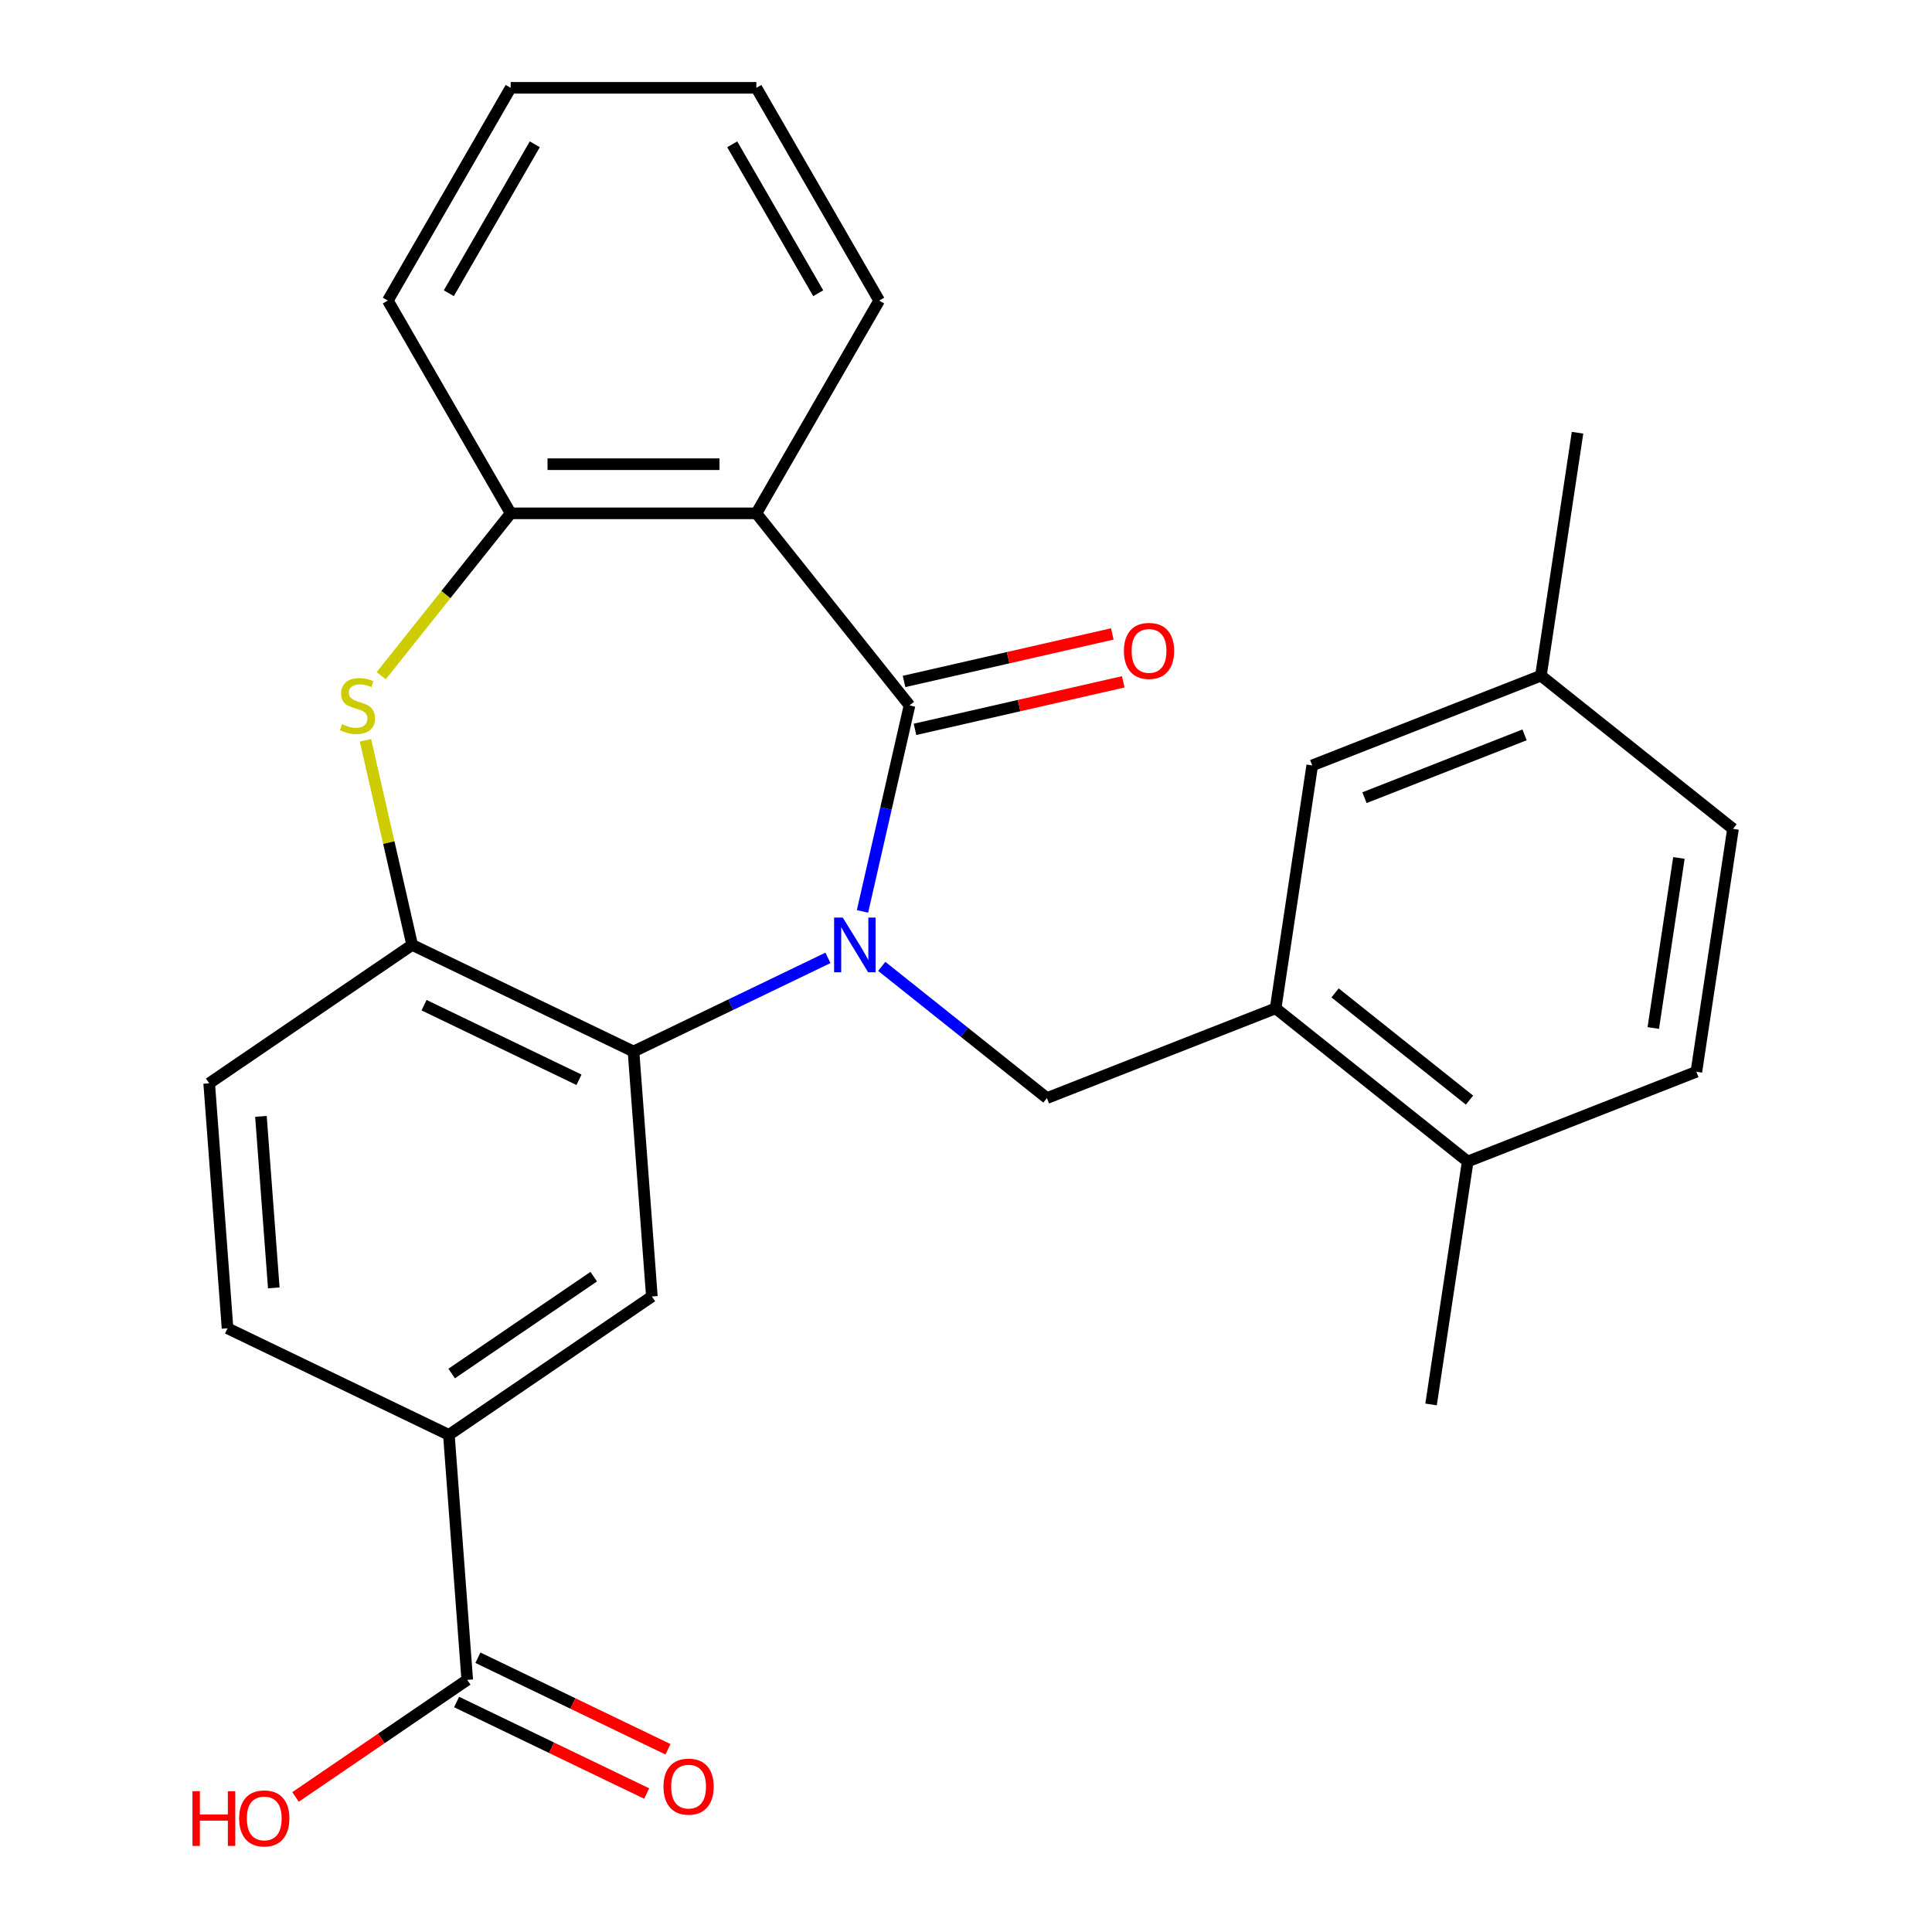 <?xml version='1.0' encoding='iso-8859-1'?>
<svg version='1.1' baseProfile='full'
              xmlns='http://www.w3.org/2000/svg'
                      xmlns:rdkit='http://www.rdkit.org/xml'
                      xmlns:xlink='http://www.w3.org/1999/xlink'
                  xml:space='preserve'
width='1000px' height='1000px' viewBox='0 0 1000 1000'>
<!-- END OF HEADER -->
<rect style='opacity:1.0;fill:#FFFFFF;stroke:none' width='1000' height='1000' x='0' y='0'> </rect>
<path class='bond-0' d='M 446.427,471.749 L 458.596,418.433' style='fill:none;fill-rule:evenodd;stroke:#0000FF;stroke-width:6px;stroke-linecap:butt;stroke-linejoin:miter;stroke-opacity:1' />
<path class='bond-0' d='M 458.596,418.433 L 470.765,365.117' style='fill:none;fill-rule:evenodd;stroke:#000000;stroke-width:6px;stroke-linecap:butt;stroke-linejoin:miter;stroke-opacity:1' />
<path class='bond-1' d='M 428.551,495.791 L 378.227,520.026' style='fill:none;fill-rule:evenodd;stroke:#0000FF;stroke-width:6px;stroke-linecap:butt;stroke-linejoin:miter;stroke-opacity:1' />
<path class='bond-1' d='M 378.227,520.026 L 327.903,544.261' style='fill:none;fill-rule:evenodd;stroke:#000000;stroke-width:6px;stroke-linecap:butt;stroke-linejoin:miter;stroke-opacity:1' />
<path class='bond-4' d='M 456.389,500.188 L 499.138,534.28' style='fill:none;fill-rule:evenodd;stroke:#0000FF;stroke-width:6px;stroke-linecap:butt;stroke-linejoin:miter;stroke-opacity:1' />
<path class='bond-4' d='M 499.138,534.28 L 541.887,568.371' style='fill:none;fill-rule:evenodd;stroke:#000000;stroke-width:6px;stroke-linecap:butt;stroke-linejoin:miter;stroke-opacity:1' />
<path class='bond-2' d='M 470.765,365.117 L 391.483,265.701' style='fill:none;fill-rule:evenodd;stroke:#000000;stroke-width:6px;stroke-linecap:butt;stroke-linejoin:miter;stroke-opacity:1' />
<path class='bond-11' d='M 473.595,377.515 L 527.491,365.213' style='fill:none;fill-rule:evenodd;stroke:#000000;stroke-width:6px;stroke-linecap:butt;stroke-linejoin:miter;stroke-opacity:1' />
<path class='bond-11' d='M 527.491,365.213 L 581.387,352.912' style='fill:none;fill-rule:evenodd;stroke:#FF0000;stroke-width:6px;stroke-linecap:butt;stroke-linejoin:miter;stroke-opacity:1' />
<path class='bond-11' d='M 467.936,352.72 L 521.832,340.419' style='fill:none;fill-rule:evenodd;stroke:#000000;stroke-width:6px;stroke-linecap:butt;stroke-linejoin:miter;stroke-opacity:1' />
<path class='bond-11' d='M 521.832,340.419 L 575.728,328.118' style='fill:none;fill-rule:evenodd;stroke:#FF0000;stroke-width:6px;stroke-linecap:butt;stroke-linejoin:miter;stroke-opacity:1' />
<path class='bond-5' d='M 327.903,544.261 L 213.337,489.088' style='fill:none;fill-rule:evenodd;stroke:#000000;stroke-width:6px;stroke-linecap:butt;stroke-linejoin:miter;stroke-opacity:1' />
<path class='bond-5' d='M 299.684,558.898 L 219.487,520.278' style='fill:none;fill-rule:evenodd;stroke:#000000;stroke-width:6px;stroke-linecap:butt;stroke-linejoin:miter;stroke-opacity:1' />
<path class='bond-7' d='M 327.903,544.261 L 337.406,671.064' style='fill:none;fill-rule:evenodd;stroke:#000000;stroke-width:6px;stroke-linecap:butt;stroke-linejoin:miter;stroke-opacity:1' />
<path class='bond-6' d='M 391.483,265.701 L 264.324,265.701' style='fill:none;fill-rule:evenodd;stroke:#000000;stroke-width:6px;stroke-linecap:butt;stroke-linejoin:miter;stroke-opacity:1' />
<path class='bond-6' d='M 372.409,240.269 L 283.398,240.269' style='fill:none;fill-rule:evenodd;stroke:#000000;stroke-width:6px;stroke-linecap:butt;stroke-linejoin:miter;stroke-opacity:1' />
<path class='bond-20' d='M 391.483,265.701 L 455.062,155.578' style='fill:none;fill-rule:evenodd;stroke:#000000;stroke-width:6px;stroke-linecap:butt;stroke-linejoin:miter;stroke-opacity:1' />
<path class='bond-3' d='M 189.163,383.176 L 201.25,436.132' style='fill:none;fill-rule:evenodd;stroke:#CCCC00;stroke-width:6px;stroke-linecap:butt;stroke-linejoin:miter;stroke-opacity:1' />
<path class='bond-3' d='M 201.25,436.132 L 213.337,489.088' style='fill:none;fill-rule:evenodd;stroke:#000000;stroke-width:6px;stroke-linecap:butt;stroke-linejoin:miter;stroke-opacity:1' />
<path class='bond-27' d='M 197.3,349.745 L 230.812,307.723' style='fill:none;fill-rule:evenodd;stroke:#CCCC00;stroke-width:6px;stroke-linecap:butt;stroke-linejoin:miter;stroke-opacity:1' />
<path class='bond-27' d='M 230.812,307.723 L 264.324,265.701' style='fill:none;fill-rule:evenodd;stroke:#000000;stroke-width:6px;stroke-linecap:butt;stroke-linejoin:miter;stroke-opacity:1' />
<path class='bond-8' d='M 541.887,568.371 L 660.256,521.914' style='fill:none;fill-rule:evenodd;stroke:#000000;stroke-width:6px;stroke-linecap:butt;stroke-linejoin:miter;stroke-opacity:1' />
<path class='bond-14' d='M 213.337,489.088 L 108.273,560.72' style='fill:none;fill-rule:evenodd;stroke:#000000;stroke-width:6px;stroke-linecap:butt;stroke-linejoin:miter;stroke-opacity:1' />
<path class='bond-22' d='M 264.324,265.701 L 200.744,155.578' style='fill:none;fill-rule:evenodd;stroke:#000000;stroke-width:6px;stroke-linecap:butt;stroke-linejoin:miter;stroke-opacity:1' />
<path class='bond-9' d='M 337.406,671.064 L 232.342,742.695' style='fill:none;fill-rule:evenodd;stroke:#000000;stroke-width:6px;stroke-linecap:butt;stroke-linejoin:miter;stroke-opacity:1' />
<path class='bond-9' d='M 307.32,660.796 L 233.775,710.938' style='fill:none;fill-rule:evenodd;stroke:#000000;stroke-width:6px;stroke-linecap:butt;stroke-linejoin:miter;stroke-opacity:1' />
<path class='bond-12' d='M 660.256,521.914 L 759.673,601.197' style='fill:none;fill-rule:evenodd;stroke:#000000;stroke-width:6px;stroke-linecap:butt;stroke-linejoin:miter;stroke-opacity:1' />
<path class='bond-12' d='M 691.025,513.923 L 760.616,569.421' style='fill:none;fill-rule:evenodd;stroke:#000000;stroke-width:6px;stroke-linecap:butt;stroke-linejoin:miter;stroke-opacity:1' />
<path class='bond-13' d='M 660.256,521.914 L 679.208,396.176' style='fill:none;fill-rule:evenodd;stroke:#000000;stroke-width:6px;stroke-linecap:butt;stroke-linejoin:miter;stroke-opacity:1' />
<path class='bond-10' d='M 232.342,742.695 L 241.845,869.499' style='fill:none;fill-rule:evenodd;stroke:#000000;stroke-width:6px;stroke-linecap:butt;stroke-linejoin:miter;stroke-opacity:1' />
<path class='bond-16' d='M 232.342,742.695 L 117.776,687.523' style='fill:none;fill-rule:evenodd;stroke:#000000;stroke-width:6px;stroke-linecap:butt;stroke-linejoin:miter;stroke-opacity:1' />
<path class='bond-15' d='M 236.327,880.956 L 285.521,904.646' style='fill:none;fill-rule:evenodd;stroke:#000000;stroke-width:6px;stroke-linecap:butt;stroke-linejoin:miter;stroke-opacity:1' />
<path class='bond-15' d='M 285.521,904.646 L 334.715,928.336' style='fill:none;fill-rule:evenodd;stroke:#FF0000;stroke-width:6px;stroke-linecap:butt;stroke-linejoin:miter;stroke-opacity:1' />
<path class='bond-15' d='M 247.362,858.042 L 296.556,881.733' style='fill:none;fill-rule:evenodd;stroke:#000000;stroke-width:6px;stroke-linecap:butt;stroke-linejoin:miter;stroke-opacity:1' />
<path class='bond-15' d='M 296.556,881.733 L 345.749,905.423' style='fill:none;fill-rule:evenodd;stroke:#FF0000;stroke-width:6px;stroke-linecap:butt;stroke-linejoin:miter;stroke-opacity:1' />
<path class='bond-18' d='M 241.845,869.499 L 197.402,899.799' style='fill:none;fill-rule:evenodd;stroke:#000000;stroke-width:6px;stroke-linecap:butt;stroke-linejoin:miter;stroke-opacity:1' />
<path class='bond-18' d='M 197.402,899.799 L 152.96,930.1' style='fill:none;fill-rule:evenodd;stroke:#FF0000;stroke-width:6px;stroke-linecap:butt;stroke-linejoin:miter;stroke-opacity:1' />
<path class='bond-17' d='M 759.673,601.197 L 878.042,554.74' style='fill:none;fill-rule:evenodd;stroke:#000000;stroke-width:6px;stroke-linecap:butt;stroke-linejoin:miter;stroke-opacity:1' />
<path class='bond-23' d='M 759.673,601.197 L 740.72,726.936' style='fill:none;fill-rule:evenodd;stroke:#000000;stroke-width:6px;stroke-linecap:butt;stroke-linejoin:miter;stroke-opacity:1' />
<path class='bond-19' d='M 679.208,396.176 L 797.577,349.719' style='fill:none;fill-rule:evenodd;stroke:#000000;stroke-width:6px;stroke-linecap:butt;stroke-linejoin:miter;stroke-opacity:1' />
<path class='bond-19' d='M 706.254,412.881 L 789.113,380.361' style='fill:none;fill-rule:evenodd;stroke:#000000;stroke-width:6px;stroke-linecap:butt;stroke-linejoin:miter;stroke-opacity:1' />
<path class='bond-28' d='M 108.273,560.72 L 117.776,687.523' style='fill:none;fill-rule:evenodd;stroke:#000000;stroke-width:6px;stroke-linecap:butt;stroke-linejoin:miter;stroke-opacity:1' />
<path class='bond-28' d='M 135.059,577.84 L 141.711,666.602' style='fill:none;fill-rule:evenodd;stroke:#000000;stroke-width:6px;stroke-linecap:butt;stroke-linejoin:miter;stroke-opacity:1' />
<path class='bond-29' d='M 878.042,554.74 L 896.994,429.002' style='fill:none;fill-rule:evenodd;stroke:#000000;stroke-width:6px;stroke-linecap:butt;stroke-linejoin:miter;stroke-opacity:1' />
<path class='bond-29' d='M 855.737,532.089 L 869.003,444.072' style='fill:none;fill-rule:evenodd;stroke:#000000;stroke-width:6px;stroke-linecap:butt;stroke-linejoin:miter;stroke-opacity:1' />
<path class='bond-21' d='M 797.577,349.719 L 896.994,429.002' style='fill:none;fill-rule:evenodd;stroke:#000000;stroke-width:6px;stroke-linecap:butt;stroke-linejoin:miter;stroke-opacity:1' />
<path class='bond-24' d='M 797.577,349.719 L 816.529,223.98' style='fill:none;fill-rule:evenodd;stroke:#000000;stroke-width:6px;stroke-linecap:butt;stroke-linejoin:miter;stroke-opacity:1' />
<path class='bond-25' d='M 455.062,155.578 L 391.483,45.455' style='fill:none;fill-rule:evenodd;stroke:#000000;stroke-width:6px;stroke-linecap:butt;stroke-linejoin:miter;stroke-opacity:1' />
<path class='bond-25' d='M 423.501,151.775 L 378.995,74.689' style='fill:none;fill-rule:evenodd;stroke:#000000;stroke-width:6px;stroke-linecap:butt;stroke-linejoin:miter;stroke-opacity:1' />
<path class='bond-30' d='M 200.744,155.578 L 264.324,45.455' style='fill:none;fill-rule:evenodd;stroke:#000000;stroke-width:6px;stroke-linecap:butt;stroke-linejoin:miter;stroke-opacity:1' />
<path class='bond-30' d='M 232.306,151.775 L 276.811,74.689' style='fill:none;fill-rule:evenodd;stroke:#000000;stroke-width:6px;stroke-linecap:butt;stroke-linejoin:miter;stroke-opacity:1' />
<path class='bond-26' d='M 391.483,45.455 L 264.324,45.455' style='fill:none;fill-rule:evenodd;stroke:#000000;stroke-width:6px;stroke-linecap:butt;stroke-linejoin:miter;stroke-opacity:1' />
<path  class='atom-0' d='M 436.21 474.928
L 445.49 489.928
Q 446.41 491.408, 447.89 494.088
Q 449.37 496.768, 449.45 496.928
L 449.45 474.928
L 453.21 474.928
L 453.21 503.248
L 449.33 503.248
L 439.37 486.848
Q 438.21 484.928, 436.97 482.728
Q 435.77 480.528, 435.41 479.848
L 435.41 503.248
L 431.73 503.248
L 431.73 474.928
L 436.21 474.928
' fill='#0000FF'/>
<path  class='atom-4' d='M 177.041 374.837
Q 177.361 374.957, 178.681 375.517
Q 180.001 376.077, 181.441 376.437
Q 182.921 376.757, 184.361 376.757
Q 187.041 376.757, 188.601 375.477
Q 190.161 374.157, 190.161 371.877
Q 190.161 370.317, 189.361 369.357
Q 188.601 368.397, 187.401 367.877
Q 186.201 367.357, 184.201 366.757
Q 181.681 365.997, 180.161 365.277
Q 178.681 364.557, 177.601 363.037
Q 176.561 361.517, 176.561 358.957
Q 176.561 355.397, 178.961 353.197
Q 181.401 350.997, 186.201 350.997
Q 189.481 350.997, 193.201 352.557
L 192.281 355.637
Q 188.881 354.237, 186.321 354.237
Q 183.561 354.237, 182.041 355.397
Q 180.521 356.517, 180.561 358.477
Q 180.561 359.997, 181.321 360.917
Q 182.121 361.837, 183.241 362.357
Q 184.401 362.877, 186.321 363.477
Q 188.881 364.277, 190.401 365.077
Q 191.921 365.877, 193.001 367.517
Q 194.121 369.117, 194.121 371.877
Q 194.121 375.797, 191.481 377.917
Q 188.881 379.997, 184.521 379.997
Q 182.001 379.997, 180.081 379.437
Q 178.201 378.917, 175.961 377.997
L 177.041 374.837
' fill='#CCCC00'/>
<path  class='atom-12' d='M 581.736 336.902
Q 581.736 330.102, 585.096 326.302
Q 588.456 322.502, 594.736 322.502
Q 601.016 322.502, 604.376 326.302
Q 607.736 330.102, 607.736 336.902
Q 607.736 343.782, 604.336 347.702
Q 600.936 351.582, 594.736 351.582
Q 588.496 351.582, 585.096 347.702
Q 581.736 343.822, 581.736 336.902
M 594.736 348.382
Q 599.056 348.382, 601.376 345.502
Q 603.736 342.582, 603.736 336.902
Q 603.736 331.342, 601.376 328.542
Q 599.056 325.702, 594.736 325.702
Q 590.416 325.702, 588.056 328.502
Q 585.736 331.302, 585.736 336.902
Q 585.736 342.622, 588.056 345.502
Q 590.416 348.382, 594.736 348.382
' fill='#FF0000'/>
<path  class='atom-16' d='M 343.411 924.751
Q 343.411 917.951, 346.771 914.151
Q 350.131 910.351, 356.411 910.351
Q 362.691 910.351, 366.051 914.151
Q 369.411 917.951, 369.411 924.751
Q 369.411 931.631, 366.011 935.551
Q 362.611 939.431, 356.411 939.431
Q 350.171 939.431, 346.771 935.551
Q 343.411 931.671, 343.411 924.751
M 356.411 936.231
Q 360.731 936.231, 363.051 933.351
Q 365.411 930.431, 365.411 924.751
Q 365.411 919.191, 363.051 916.391
Q 360.731 913.551, 356.411 913.551
Q 352.091 913.551, 349.731 916.351
Q 347.411 919.151, 347.411 924.751
Q 347.411 930.471, 349.731 933.351
Q 352.091 936.231, 356.411 936.231
' fill='#FF0000'/>
<path  class='atom-19' d='M 99.621 927.13
L 103.461 927.13
L 103.461 939.17
L 117.941 939.17
L 117.941 927.13
L 121.781 927.13
L 121.781 955.45
L 117.941 955.45
L 117.941 942.37
L 103.461 942.37
L 103.461 955.45
L 99.621 955.45
L 99.621 927.13
' fill='#FF0000'/>
<path  class='atom-19' d='M 123.781 941.21
Q 123.781 934.41, 127.141 930.61
Q 130.501 926.81, 136.781 926.81
Q 143.061 926.81, 146.421 930.61
Q 149.781 934.41, 149.781 941.21
Q 149.781 948.09, 146.381 952.01
Q 142.981 955.89, 136.781 955.89
Q 130.541 955.89, 127.141 952.01
Q 123.781 948.13, 123.781 941.21
M 136.781 952.69
Q 141.101 952.69, 143.421 949.81
Q 145.781 946.89, 145.781 941.21
Q 145.781 935.65, 143.421 932.85
Q 141.101 930.01, 136.781 930.01
Q 132.461 930.01, 130.101 932.81
Q 127.781 935.61, 127.781 941.21
Q 127.781 946.93, 130.101 949.81
Q 132.461 952.69, 136.781 952.69
' fill='#FF0000'/>
</svg>
